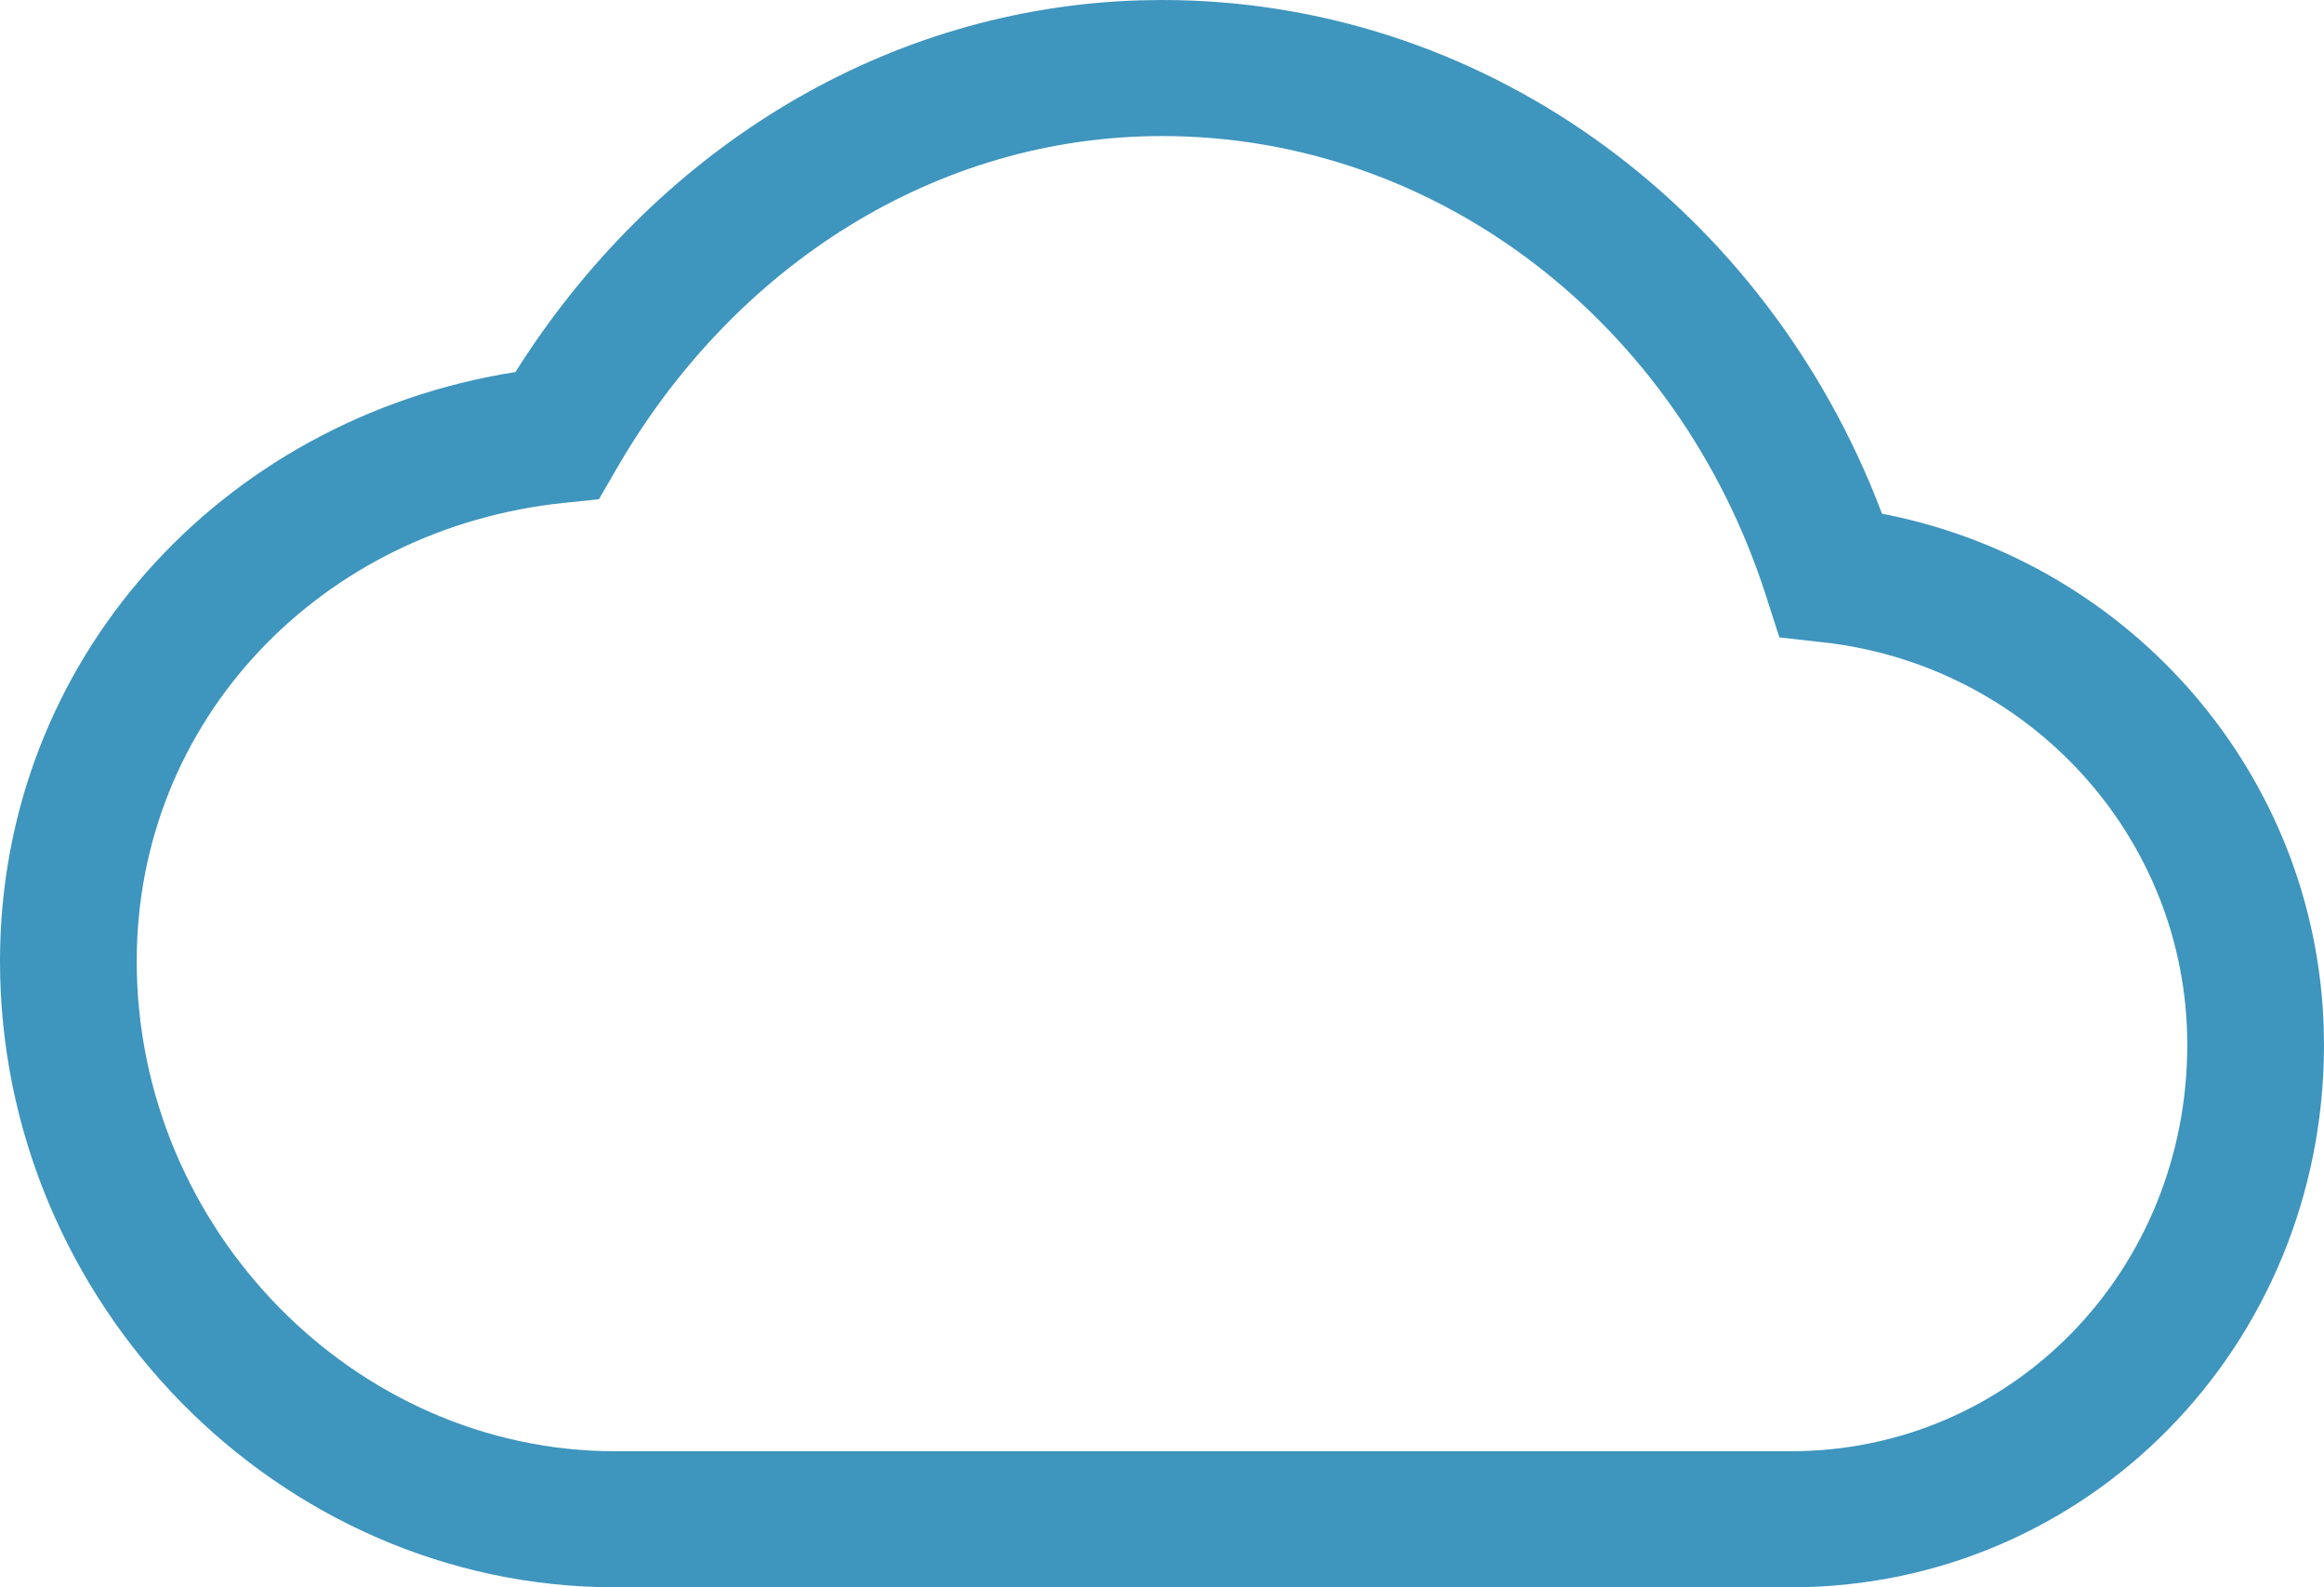 <?xml version="1.0" encoding="UTF-8"?>
<svg width="41px" height="28px" viewBox="0 0 41 28" version="1.1" xmlns="http://www.w3.org/2000/svg" xmlns:xlink="http://www.w3.org/1999/xlink">
    <title>G-Cloud</title>
    <g id="Desktop" stroke="none" stroke-width="1" fill="none" fill-rule="evenodd">
        <g id="Home" transform="translate(-1025, -6822)" fill="#3E95BE" fill-rule="nonzero">
            <path d="M1045.107,6822.006 C1040.662,6822.142 1036.68,6824.575 1034.203,6828.391 L1034.095,6828.562 L1034.074,6828.566 C1028.89,6829.394 1025,6833.658 1025,6838.954 C1025,6844.985 1029.909,6850 1035.853,6850 L1056.594,6850 C1061.829,6850 1066,6845.739 1066,6840.431 L1065.995,6840.126 C1065.854,6835.67 1062.623,6831.974 1058.329,6831.087 L1058.203,6831.062 L1058.075,6830.735 C1055.967,6825.537 1051.086,6822 1045.5,6822 L1045.107,6822.006 Z M1045.5,6824.4 C1050.367,6824.4 1054.613,6827.709 1056.154,6832.504 L1056.392,6833.244 L1057.168,6833.331 C1060.793,6833.735 1063.588,6836.769 1063.588,6840.431 C1063.588,6844.428 1060.483,6847.6 1056.594,6847.6 L1035.853,6847.6 C1031.255,6847.6 1027.412,6843.674 1027.412,6838.954 C1027.412,6834.706 1030.658,6831.317 1034.953,6830.87 L1035.566,6830.807 L1035.874,6830.275 C1037.959,6826.662 1041.539,6824.4 1045.5,6824.4 Z" id="G-Cloud"></path>
        </g>
    </g>
</svg>